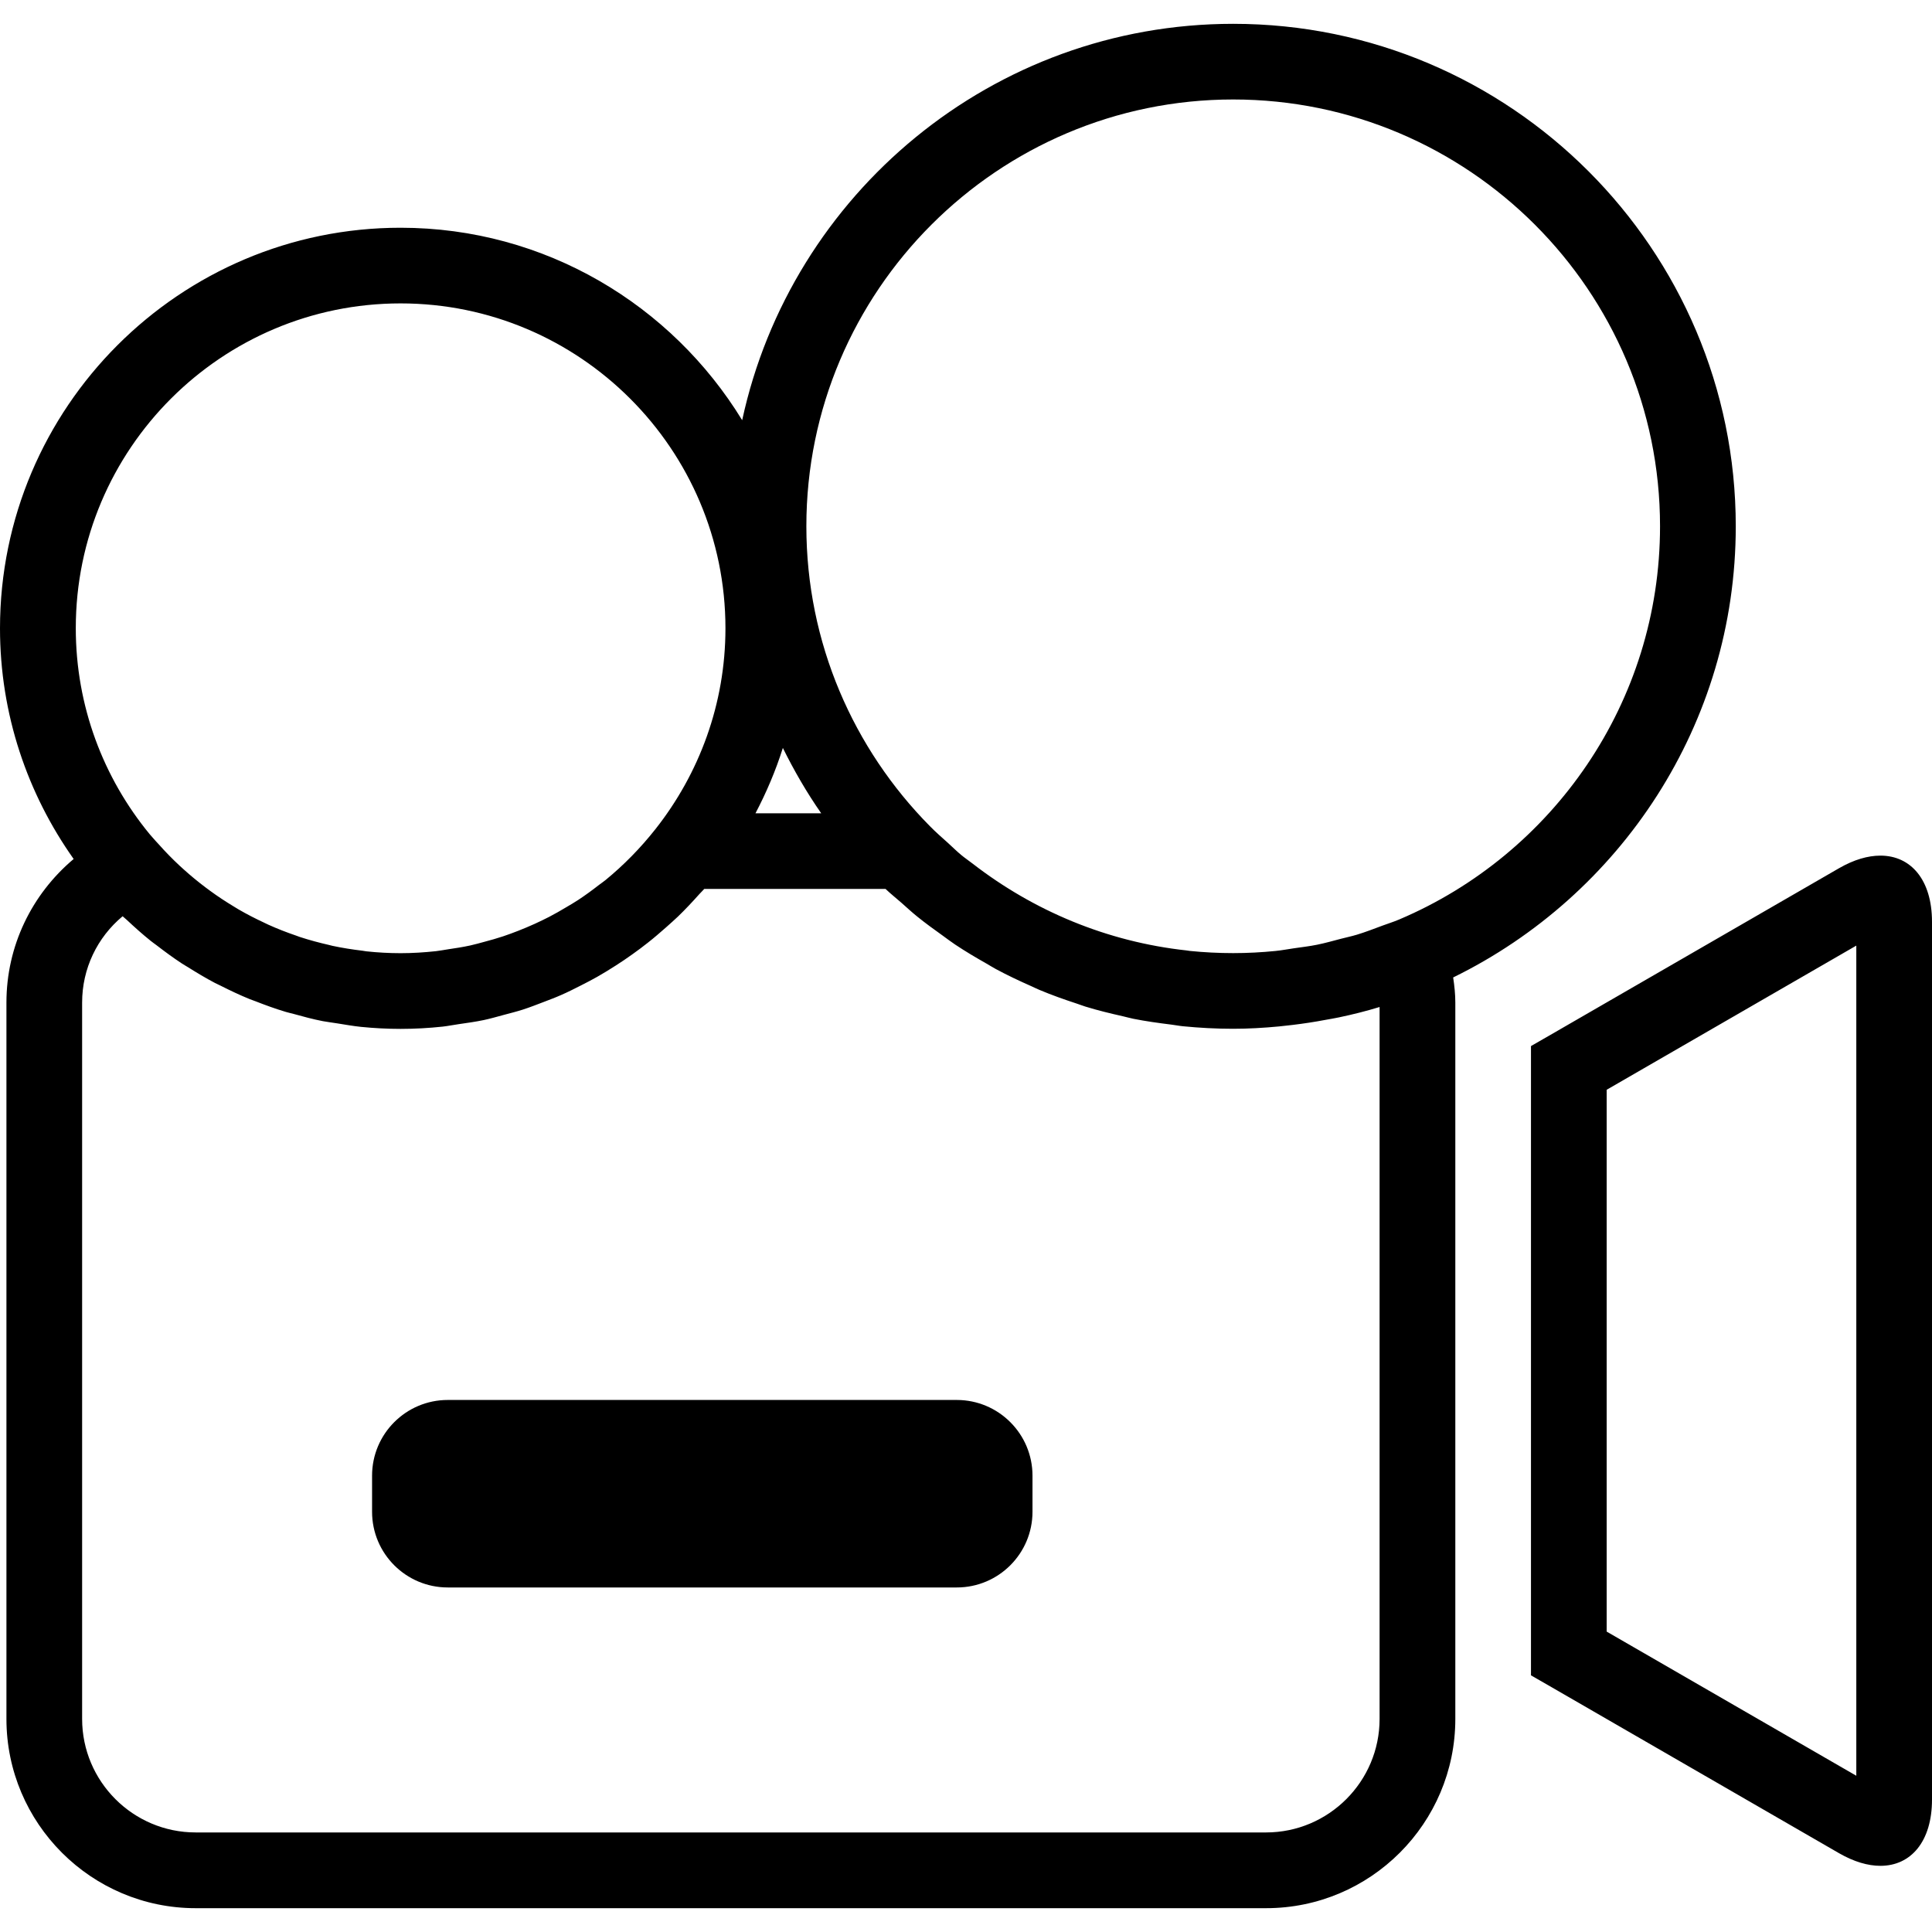<?xml version="1.0" encoding="iso-8859-1"?>
<!-- Generator: Adobe Illustrator 19.1.0, SVG Export Plug-In . SVG Version: 6.00 Build 0)  -->
<svg version="1.1" id="Capa_1" xmlns="http://www.w3.org/2000/svg" xmlns:xlink="http://www.w3.org/1999/xlink" x="0px" y="0px"
	 viewBox="0 0 328.077 328.077" style="enable-background:new 0 0 328.077 328.077;" xml:space="preserve">
<g>
	<path d="M319.317,145.295c-2.121,0-4.492,0.681-7.018,2.134l-48.754,28.156c-1.105,0.636-2.294,1.324-3.567,2.05v106.859
		c1.266,0.726,2.461,1.42,3.567,2.05l48.754,28.156c2.526,1.452,4.897,2.14,7.018,2.14c5.186,0,8.76-4.139,8.76-11.253v-56.306
		c0-10.026,0-26.414,0-36.434v-56.305C328.077,149.421,324.504,145.295,319.317,145.295z M315.223,212.847v36.434v52.263
		l-42.391-24.48v-92.007l42.391-24.48V212.847z M294.754,89.375c0-47.051-38.285-85.329-85.342-85.329
		c-40.862,0-75.078,28.889-83.382,67.308c-11.96-19.557-33.452-32.68-58.009-32.68C30.515,38.673,0,69.188,0,106.695
		c0,14.589,4.659,28.085,12.507,39.172c-7.147,6.016-11.414,14.807-11.414,24.377v121.654c0,17.719,14.415,32.134,32.134,32.134
		h181.77c17.725,0,32.134-14.415,32.134-32.134v-121.66c0-1.395-0.148-2.815-0.366-4.255
		C275.126,152.094,294.754,123.019,294.754,89.375z M209.406,16.893c39.968,0,72.488,32.513,72.488,72.475
		c0,29.949-18.265,55.708-44.229,66.743l-0.186,0.077c-0.887,0.373-1.806,0.656-2.706,0.99c-1.433,0.533-2.854,1.086-4.306,1.53
		c-0.906,0.276-1.832,0.469-2.751,0.707c-1.356,0.353-2.706,0.739-4.075,1.015c-1.292,0.264-2.622,0.411-3.933,0.604
		c-1.028,0.148-2.05,0.347-3.085,0.45c-2.372,0.238-4.782,0.366-7.217,0.366c-2.494,0-4.955-0.129-7.384-0.373
		c-0.167-0.019-0.341-0.058-0.508-0.077c-13.599-1.478-26.042-6.774-36.331-14.73c-0.649-0.508-1.33-0.958-1.967-1.491
		c-0.765-0.63-1.465-1.337-2.198-1.999c-1.054-0.945-2.121-1.877-3.117-2.892c-12.95-13.104-20.971-31.087-20.971-50.92
		C136.924,49.406,169.443,16.893,209.406,16.893z M139.449,138.103h-11.157c1.851-3.535,3.432-7.23,4.647-11.093
		C134.848,130.873,137.001,134.594,139.449,138.103z M68.022,51.521c30.418,0,55.168,24.75,55.168,55.168
		c0,12.867-4.467,24.698-11.877,34.094c-2.558,3.239-5.411,6.144-8.522,8.689c-0.347,0.283-0.726,0.533-1.08,0.803
		c-1.144,0.893-2.314,1.748-3.522,2.545c-0.675,0.443-1.382,0.855-2.082,1.266c-0.938,0.559-1.883,1.105-2.854,1.607
		c-0.797,0.411-1.607,0.797-2.429,1.176c-0.945,0.431-1.902,0.829-2.866,1.208c-0.835,0.321-1.677,0.643-2.532,0.925
		c-1.041,0.347-2.102,0.643-3.162,0.925c-0.81,0.219-1.613,0.45-2.436,0.63c-1.24,0.27-2.5,0.463-3.766,0.649
		c-0.681,0.103-1.35,0.238-2.037,0.315c-1.979,0.212-3.978,0.341-5.996,0.341c-1.954,0-3.901-0.109-5.823-0.315
		c-0.225-0.026-0.437-0.077-0.656-0.103c-1.716-0.206-3.413-0.469-5.09-0.829c-0.193-0.039-0.373-0.103-0.559-0.141
		c-1.69-0.386-3.368-0.835-5.019-1.375c-0.186-0.064-0.373-0.141-0.559-0.206c-1.62-0.553-3.213-1.17-4.775-1.877
		c-0.225-0.103-0.443-0.219-0.668-0.321c-1.497-0.694-2.969-1.452-4.409-2.288c-0.257-0.148-0.508-0.308-0.758-0.463
		c-1.375-0.829-2.719-1.71-4.017-2.661c-0.27-0.193-0.533-0.398-0.797-0.591c-1.279-0.964-2.513-1.979-3.708-3.059
		c-0.238-0.212-0.469-0.424-0.701-0.636c-1.228-1.144-2.404-2.346-3.528-3.612c-0.328-0.366-0.675-0.713-0.99-1.093l-0.578-0.662
		c-7.821-9.518-12.526-21.697-12.526-34.949C12.854,76.264,37.597,51.521,68.022,51.521z M234.271,171.002v120.889
		c0,10.63-8.651,19.28-19.281,19.28H33.227c-10.63,0-19.281-8.651-19.281-19.28V170.237c0-5.739,2.551-11.041,6.877-14.647
		c0.238,0.225,0.495,0.418,0.733,0.643c1.305,1.221,2.629,2.41,4.023,3.528c0.321,0.264,0.668,0.495,0.996,0.746
		c1.401,1.08,2.821,2.127,4.3,3.098c0.321,0.212,0.662,0.398,0.99,0.604c1.517,0.951,3.053,1.877,4.64,2.712
		c0.308,0.161,0.636,0.296,0.945,0.456c1.62,0.816,3.265,1.6,4.955,2.288c0.328,0.135,0.662,0.238,0.99,0.366
		c1.684,0.662,3.387,1.279,5.129,1.8c0.437,0.135,0.893,0.225,1.337,0.347c1.639,0.456,3.284,0.9,4.968,1.228
		c0.803,0.154,1.613,0.238,2.423,0.373c1.343,0.212,2.686,0.456,4.055,0.598c2.217,0.219,4.454,0.341,6.703,0.341
		c2.423,0,4.814-0.135,7.166-0.386c0.919-0.103,1.812-0.289,2.725-0.418c1.414-0.206,2.828-0.398,4.216-0.688
		c1.138-0.238,2.243-0.566,3.355-0.861c1.112-0.302,2.23-0.572,3.323-0.925c1.208-0.392,2.384-0.855,3.567-1.305
		c0.958-0.373,1.915-0.72,2.854-1.138c1.189-0.514,2.339-1.099,3.49-1.684c0.906-0.463,1.8-0.919,2.68-1.42
		c1.08-0.611,2.14-1.266,3.194-1.941c0.938-0.598,1.857-1.221,2.764-1.87c0.913-0.649,1.806-1.311,2.686-2.012
		c1.06-0.829,2.069-1.71,3.078-2.596c0.668-0.598,1.343-1.189,1.999-1.812c1.273-1.228,2.481-2.519,3.657-3.837
		c0.27-0.302,0.566-0.566,0.829-0.874h30.785c0.874,0.835,1.812,1.575,2.712,2.365c0.88,0.778,1.742,1.581,2.661,2.32
		c1.401,1.138,2.854,2.185,4.319,3.233c0.707,0.508,1.395,1.041,2.121,1.523c1.735,1.157,3.515,2.211,5.321,3.233
		c0.533,0.302,1.048,0.636,1.587,0.925c1.979,1.067,3.997,2.018,6.048,2.924c0.45,0.199,0.887,0.424,1.337,0.611
		c2.089,0.88,4.229,1.639,6.388,2.346c0.476,0.154,0.945,0.347,1.433,0.495c2.102,0.649,4.248,1.17,6.401,1.652
		c0.598,0.135,1.17,0.308,1.761,0.424c2.127,0.424,4.28,0.72,6.453,0.99c0.656,0.077,1.285,0.212,1.947,0.276
		c2.815,0.276,5.662,0.431,8.535,0.431c2.609,0,5.212-0.154,7.789-0.398c0.758-0.071,1.51-0.161,2.275-0.251
		c1.877-0.225,3.747-0.508,5.604-0.861c0.752-0.135,1.51-0.263,2.262-0.418C229.669,172.281,231.983,171.703,234.271,171.002z
		 M175.33,250.585v6.131c0,7.095-5.758,12.854-12.854,12.854H76.036c-7.095,0-12.854-5.758-12.854-12.854v-6.131
		c0-7.095,5.758-12.854,12.854-12.854h86.435C169.566,237.732,175.33,243.49,175.33,250.585z"/>
</g>
<g>
</g>
<g>
</g>
<g>
</g>
<g>
</g>
<g>
</g>
<g>
</g>
<g>
</g>
<g>
</g>
<g>
</g>
<g>
</g>
<g>
</g>
<g>
</g>
<g>
</g>
<g>
</g>
<g>
</g>
</svg>

